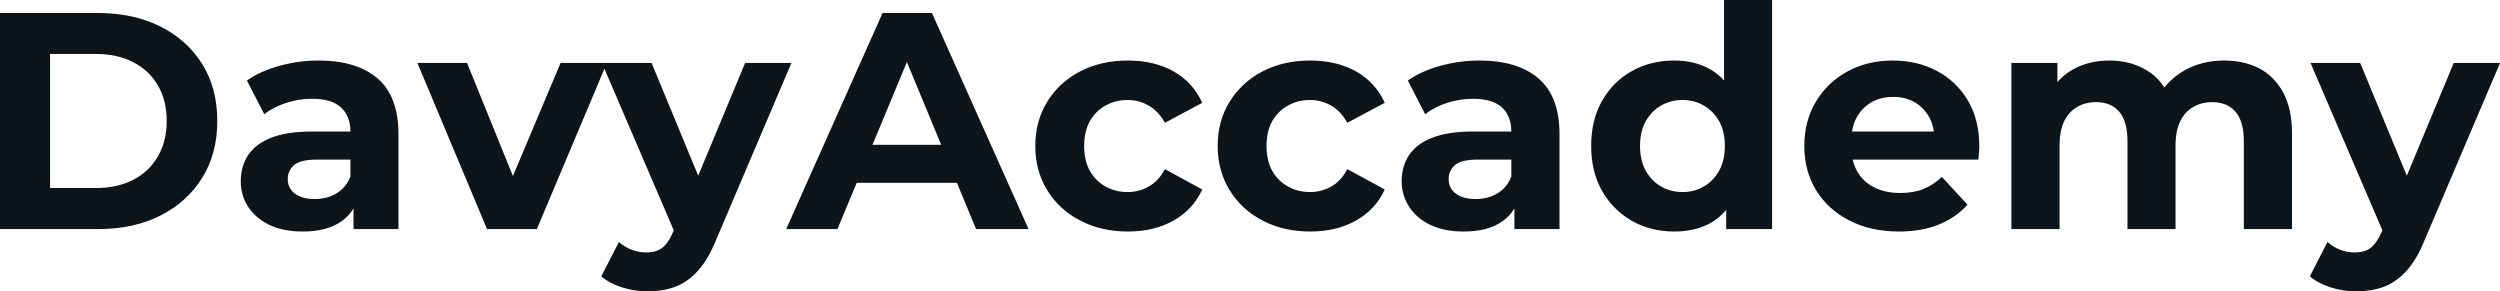 <svg fill="#0d141a" viewBox="0 0 186.277 21.712" height="100%" width="100%" xmlns="http://www.w3.org/2000/svg"><path preserveAspectRatio="none" d="M7.31 17.07L0 17.07L0 0.97L7.31 0.97Q9.94 0.97 11.94 1.97Q13.94 2.97 15.06 4.76Q16.19 6.55 16.19 9.02L16.19 9.02Q16.19 11.45 15.06 13.26Q13.94 15.06 11.94 16.07Q9.94 17.07 7.31 17.07L7.31 17.07ZM3.73 4.02L3.73 14.01L7.13 14.01Q8.74 14.01 9.92 13.40Q11.11 12.79 11.76 11.66Q12.42 10.53 12.42 9.02L12.42 9.02Q12.42 7.47 11.76 6.36Q11.11 5.24 9.92 4.63Q8.74 4.02 7.13 4.02L7.13 4.02L3.73 4.02ZM29.69 17.07L26.34 17.07L26.34 14.65L26.11 14.12L26.11 9.80Q26.11 8.65 25.40 8.00Q24.70 7.36 23.25 7.36L23.25 7.36Q22.26 7.36 21.31 7.67Q20.36 7.98 19.69 8.51L19.69 8.51L18.40 6.00Q19.41 5.29 20.84 4.90Q22.26 4.51 23.74 4.51L23.74 4.51Q26.57 4.51 28.13 5.84Q29.69 7.18 29.69 10.00L29.69 10.00L29.69 17.07ZM22.56 17.25L22.56 17.25Q21.11 17.25 20.08 16.76Q19.04 16.26 18.49 15.41Q17.94 14.56 17.94 13.50L17.94 13.50Q17.94 12.40 18.48 11.57Q19.02 10.74 20.19 10.27Q21.37 9.80 23.25 9.80L23.25 9.80L26.54 9.80L26.54 11.89L23.64 11.89Q22.38 11.89 21.91 12.30Q21.44 12.72 21.44 13.34L21.44 13.34Q21.44 14.03 21.98 14.43Q22.52 14.83 23.46 14.83L23.46 14.83Q24.36 14.83 25.07 14.41Q25.78 13.98 26.11 13.16L26.11 13.16L26.66 14.81Q26.27 16.01 25.23 16.63Q24.20 17.25 22.56 17.25ZM40.00 17.07L36.29 17.07L31.10 4.69L34.80 4.69L39.12 15.34L37.28 15.34L41.77 4.69L45.22 4.69L40.00 17.07ZM48.25 21.71L48.25 21.71Q47.29 21.71 46.34 21.41Q45.40 21.11 44.80 20.59L44.80 20.59L46.12 18.03Q46.53 18.40 47.07 18.61Q47.61 18.81 48.14 18.81L48.14 18.81Q48.90 18.81 49.35 18.46Q49.80 18.10 50.16 17.27L50.16 17.27L50.81 15.75L51.08 15.36L55.52 4.69L58.97 4.69L53.38 17.82Q52.78 19.32 52.01 20.17Q51.24 21.02 50.31 21.37Q49.38 21.71 48.25 21.71ZM52.83 15.04L50.37 17.55L44.85 4.69L48.55 4.69L52.83 15.04ZM62.40 17.07L58.58 17.07L65.76 0.97L69.44 0.97L76.64 17.07L72.73 17.07L66.84 2.85L68.31 2.85L62.40 17.07ZM72.45 13.62L62.17 13.62L63.16 10.79L71.44 10.79L72.45 13.62ZM84.04 17.25L84.04 17.25Q82.04 17.25 80.48 16.43Q78.91 15.62 78.03 14.17Q77.14 12.72 77.14 10.88L77.14 10.88Q77.14 9.02 78.03 7.58Q78.91 6.14 80.48 5.32Q82.04 4.51 84.04 4.51L84.04 4.51Q86.00 4.51 87.45 5.32Q88.89 6.14 89.58 7.66L89.58 7.66L86.80 9.15Q86.32 8.28 85.59 7.87Q84.87 7.45 84.02 7.45L84.02 7.45Q83.10 7.45 82.36 7.87Q81.63 8.28 81.20 9.04Q80.78 9.80 80.78 10.88L80.78 10.88Q80.78 11.96 81.20 12.72Q81.63 13.48 82.36 13.89Q83.10 14.31 84.02 14.31L84.02 14.31Q84.87 14.31 85.59 13.90Q86.32 13.50 86.80 12.60L86.80 12.60L89.58 14.12Q88.89 15.62 87.45 16.43Q86.00 17.25 84.04 17.25ZM97.63 17.25L97.63 17.25Q95.63 17.25 94.07 16.43Q92.51 15.62 91.62 14.17Q90.73 12.72 90.73 10.88L90.73 10.88Q90.73 9.02 91.62 7.58Q92.51 6.14 94.07 5.32Q95.63 4.51 97.63 4.51L97.63 4.51Q99.59 4.51 101.04 5.32Q102.49 6.14 103.18 7.66L103.18 7.66L100.39 9.15Q99.91 8.28 99.19 7.87Q98.46 7.45 97.61 7.45L97.61 7.45Q96.69 7.45 95.96 7.87Q95.22 8.28 94.79 9.04Q94.37 9.80 94.37 10.88L94.37 10.88Q94.37 11.96 94.79 12.72Q95.22 13.48 95.96 13.89Q96.69 14.31 97.61 14.31L97.61 14.31Q98.46 14.31 99.19 13.90Q99.91 13.50 100.39 12.60L100.39 12.60L103.18 14.12Q102.49 15.62 101.04 16.43Q99.59 17.25 97.63 17.25ZM116.20 17.07L112.84 17.07L112.84 14.65L112.61 14.12L112.61 9.80Q112.61 8.65 111.91 8.00Q111.20 7.36 109.76 7.36L109.76 7.36Q108.77 7.36 107.81 7.67Q106.86 7.98 106.19 8.51L106.19 8.51L104.90 6.00Q105.91 5.29 107.34 4.90Q108.77 4.51 110.24 4.51L110.24 4.51Q113.07 4.51 114.63 5.84Q116.20 7.18 116.20 10.00L116.20 10.00L116.20 17.07ZM109.07 17.25L109.07 17.25Q107.62 17.25 106.58 16.76Q105.55 16.26 105.00 15.41Q104.44 14.56 104.44 13.50L104.44 13.50Q104.44 12.40 104.98 11.57Q105.52 10.74 106.70 10.27Q107.87 9.80 109.76 9.80L109.76 9.80L113.05 9.80L113.05 11.89L110.15 11.89Q108.88 11.89 108.41 12.30Q107.94 12.72 107.94 13.34L107.94 13.34Q107.94 14.03 108.48 14.43Q109.02 14.83 109.96 14.83L109.96 14.83Q110.86 14.83 111.57 14.41Q112.29 13.98 112.61 13.16L112.61 13.16L113.16 14.81Q112.77 16.01 111.73 16.63Q110.70 17.25 109.07 17.25ZM124.75 17.25L124.75 17.25Q123.00 17.25 121.60 16.46Q120.20 15.66 119.38 14.24Q118.56 12.81 118.56 10.88L118.56 10.88Q118.56 8.92 119.38 7.50Q120.20 6.07 121.60 5.29Q123.00 4.51 124.75 4.51L124.75 4.51Q126.32 4.51 127.49 5.20Q128.66 5.89 129.31 7.29Q129.95 8.69 129.95 10.88L129.95 10.88Q129.95 13.04 129.33 14.46Q128.71 15.87 127.55 16.56Q126.39 17.25 124.75 17.25ZM125.37 14.31L125.37 14.31Q126.25 14.31 126.96 13.89Q127.67 13.48 128.10 12.71Q128.52 11.94 128.52 10.88L128.52 10.88Q128.52 9.80 128.10 9.04Q127.67 8.28 126.96 7.87Q126.25 7.45 125.37 7.45L125.37 7.45Q124.48 7.45 123.76 7.87Q123.05 8.28 122.62 9.04Q122.20 9.80 122.20 10.88L122.20 10.88Q122.20 11.94 122.62 12.71Q123.05 13.48 123.76 13.89Q124.48 14.31 125.37 14.31ZM132.04 17.07L128.62 17.07L128.62 14.54L128.69 10.86L128.46 7.20L128.46 0L132.04 0L132.04 17.07ZM141.50 17.25L141.50 17.25Q139.38 17.25 137.78 16.42Q136.18 15.59 135.31 14.16Q134.44 12.72 134.44 10.88L134.44 10.88Q134.44 9.02 135.30 7.58Q136.16 6.14 137.66 5.32Q139.15 4.51 141.04 4.51L141.04 4.51Q142.85 4.51 144.31 5.28Q145.77 6.05 146.63 7.49Q147.48 8.92 147.48 10.92L147.48 10.92Q147.48 11.13 147.45 11.40Q147.43 11.66 147.41 11.89L147.41 11.89L137.36 11.89L137.36 9.80L145.52 9.80L144.14 10.42Q144.14 9.45 143.75 8.74Q143.36 8.03 142.67 7.62Q141.98 7.22 141.06 7.22L141.06 7.22Q140.14 7.22 139.44 7.62Q138.74 8.03 138.34 8.75Q137.95 9.48 137.95 10.46L137.95 10.46L137.95 11.02Q137.95 12.03 138.40 12.80Q138.85 13.57 139.67 13.97Q140.48 14.38 141.59 14.38L141.59 14.38Q142.58 14.38 143.32 14.08Q144.07 13.78 144.69 13.18L144.69 13.18L146.60 15.25Q145.75 16.21 144.46 16.73Q143.18 17.25 141.50 17.25ZM153.46 17.07L149.87 17.07L149.87 4.69L153.30 4.69L153.30 8.07L152.65 7.08Q153.30 5.82 154.48 5.16Q155.66 4.51 157.18 4.51L157.18 4.51Q158.88 4.51 160.16 5.37Q161.44 6.23 161.85 8.00L161.85 8.00L160.59 7.66Q161.21 6.21 162.58 5.36Q163.94 4.51 165.72 4.51L165.72 4.51Q167.19 4.51 168.33 5.09Q169.46 5.68 170.12 6.89Q170.78 8.10 170.78 9.98L170.78 9.98L170.78 17.07L167.19 17.07L167.19 10.53Q167.19 9.04 166.57 8.33Q165.95 7.61 164.82 7.61L164.82 7.61Q164.04 7.61 163.42 7.97Q162.79 8.33 162.45 9.04Q162.10 9.75 162.10 10.86L162.10 10.86L162.10 17.07L158.52 17.07L158.52 10.53Q158.52 9.04 157.91 8.33Q157.30 7.61 156.17 7.61L156.17 7.61Q155.39 7.61 154.77 7.97Q154.15 8.33 153.80 9.04Q153.46 9.75 153.46 10.86L153.46 10.86L153.46 17.07ZM175.56 21.71L175.56 21.71Q174.59 21.71 173.65 21.41Q172.71 21.11 172.11 20.59L172.11 20.59L173.42 18.03Q173.83 18.40 174.37 18.61Q174.92 18.81 175.44 18.81L175.44 18.81Q176.20 18.81 176.65 18.46Q177.10 18.10 177.47 17.27L177.47 17.27L178.11 15.75L178.39 15.36L182.83 4.69L186.28 4.69L180.69 17.82Q180.09 19.32 179.32 20.17Q178.55 21.02 177.62 21.37Q176.69 21.71 175.56 21.71ZM180.14 15.04L177.68 17.55L172.16 4.69L175.86 4.69L180.14 15.04Z"></path></svg>